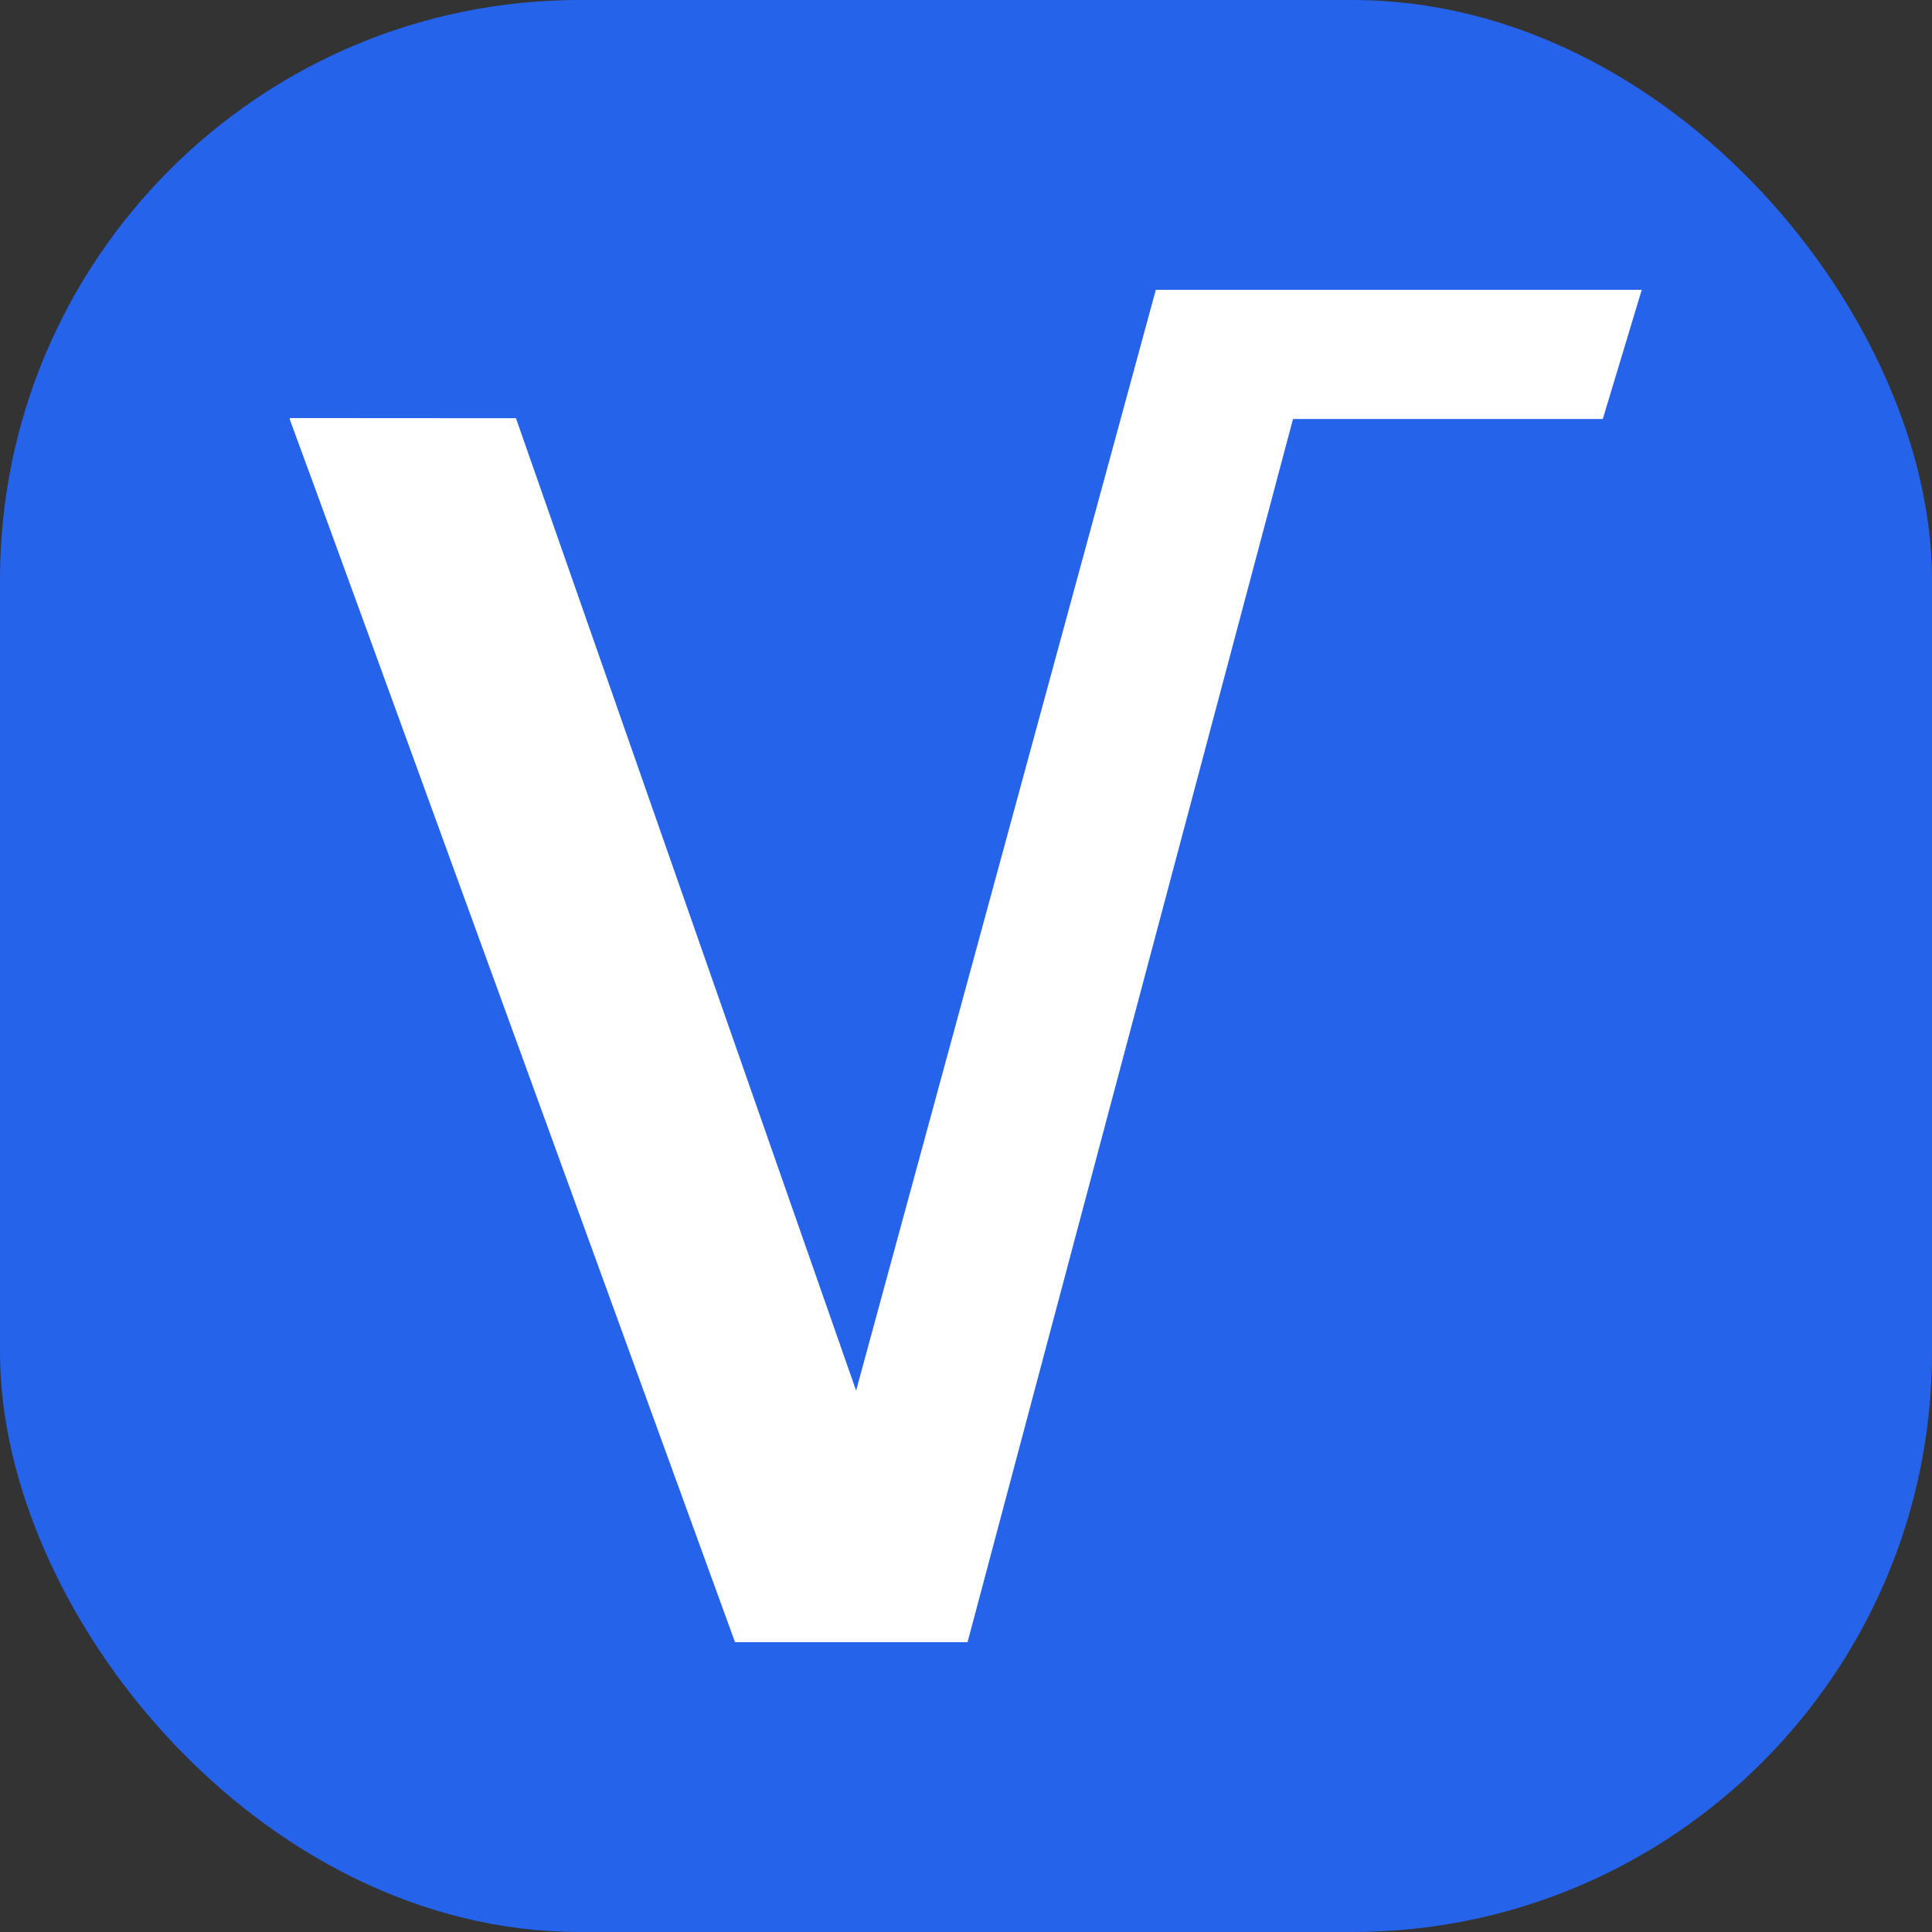 <svg xmlns="http://www.w3.org/2000/svg" version="1.1" xmlns:xlink="http://www.w3.org/1999/xlink" width="1000" height="1000"><rect width="100%" height="100%" fill="#333333" stroke="none"/><style>
    #light-icon {
      display: inline;
    }
    #dark-icon {
      display: none;
    }

    @media (prefers-color-scheme: dark) {
      #light-icon {
        display: none;
      }
      #dark-icon {
        display: inline;
      }
    }
  </style><g id="light-icon"><svg xmlns="http://www.w3.org/2000/svg" version="1.1" xmlns:xlink="http://www.w3.org/1999/xlink" width="1000" height="1000"><g clip-path="url(#SvgjsClipPath1376)"><rect width="1000" height="1000" fill="#2563eb"></rect><g transform="matrix(7,0,0,7,150,150)"><svg xmlns="http://www.w3.org/2000/svg" version="1.1" xmlns:xlink="http://www.w3.org/1999/xlink" width="100" height="100"><svg width="100" height="100" fill="white" stroke="white" xmlns="http://www.w3.org/2000/svg" viewBox="117 89.765 280.651 281.879">
  <path fill="white" d="M 117 117 C 122.735 132.363 209.7 371.6 209.7 371.6 L 257.131 371.644 L 325.1 116.2 L 389.681 116.191 L 397.651 89.765 L 297.4 89.8 L 234.48 320.89 L 163.171 117.03 L 117 117 Z" id="object-0"></path>
</svg></svg></g></g><defs><clipPath id="SvgjsClipPath1376"><rect width="1000" height="1000" x="0" y="0" rx="300" ry="300"></rect></clipPath></defs></svg></g><g id="dark-icon"><svg xmlns="http://www.w3.org/2000/svg" version="1.1" xmlns:xlink="http://www.w3.org/1999/xlink" width="1000" height="1000"><g clip-path="url(#SvgjsClipPath1377)"><rect width="1000" height="1000" fill="#001e76"></rect><g transform="matrix(7,0,0,7,150,150)"><svg xmlns="http://www.w3.org/2000/svg" version="1.1" xmlns:xlink="http://www.w3.org/1999/xlink" width="100" height="100"><svg width="100" height="100" fill="white" stroke="white" xmlns="http://www.w3.org/2000/svg" viewBox="117 89.765 280.651 281.879">
  <path fill="white" d="M 117 117 C 122.735 132.363 209.7 371.6 209.7 371.6 L 257.131 371.644 L 325.1 116.2 L 389.681 116.191 L 397.651 89.765 L 297.4 89.8 L 234.48 320.89 L 163.171 117.03 L 117 117 Z" id="object-0"></path>
</svg></svg></g></g><defs><clipPath id="SvgjsClipPath1377"><rect width="1000" height="1000" x="0" y="0" rx="300" ry="300"></rect></clipPath></defs></svg></g></svg>